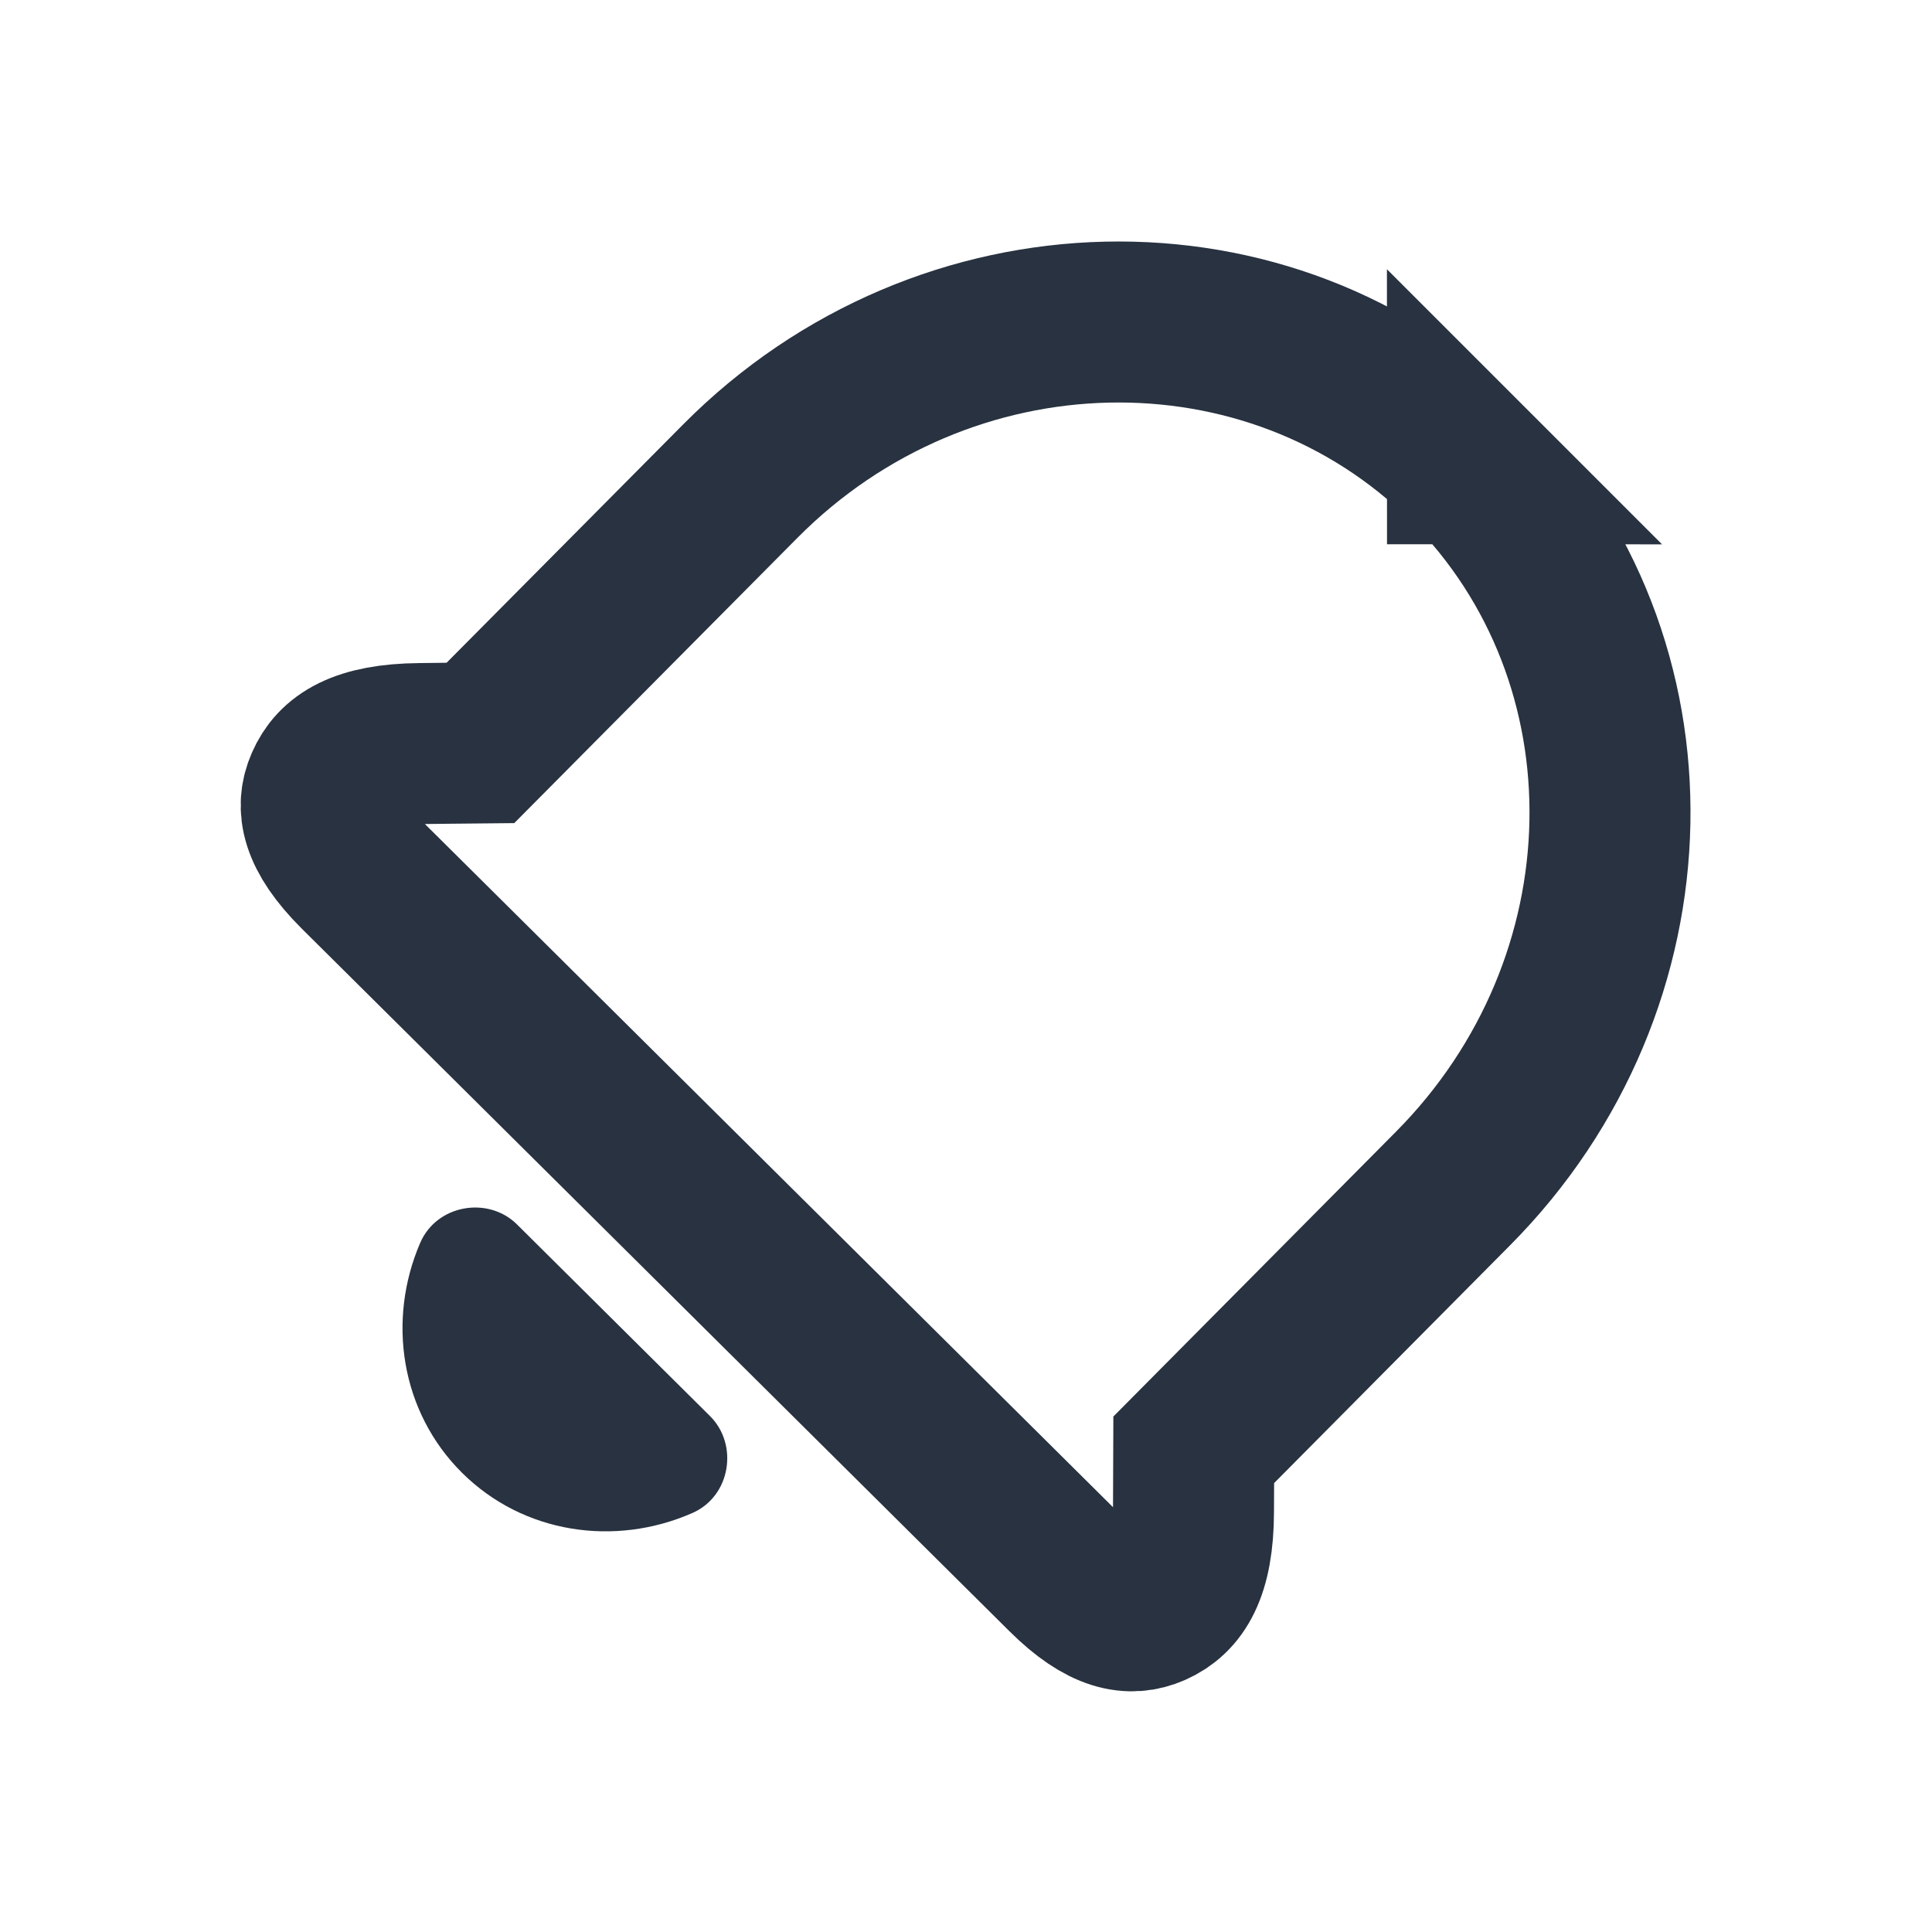 <?xml version="1.0" encoding="UTF-8"?>
<svg width="24px" height="24px" viewBox="0 0 24 24" version="1.1" xmlns="http://www.w3.org/2000/svg" xmlns:xlink="http://www.w3.org/1999/xlink">
    <!-- Generator: sketchtool 51.1 (57501) - http://www.bohemiancoding.com/sketch -->
    <title>7F671D82-10DD-41C4-897E-A38410EA03CF</title>
    <desc>Created with sketchtool.</desc>
    <defs></defs>
    <g id="Symbols" stroke="none" stroke-width="1" fill="none" fill-rule="evenodd">
        <g id="Notifiche">
            <path d="M5.22,15.439 C5.426,14.962 6.065,14.856 6.422,15.21 L8.82,17.591 C9.177,17.946 9.077,18.587 8.601,18.795 C7.641,19.217 6.504,19.054 5.74,18.296 C4.977,17.538 4.805,16.401 5.22,15.439 Z" id="Combined-Shape" fill="#283240" fill-rule="nonzero"></path>
            <path d="M18.23,5.761 C15.787,3.338 11.734,3.421 9.198,5.975 L5.968,9.229 L5.558,9.233 L5.217,9.237 C4.473,9.244 4.175,9.452 4.045,9.752 C3.928,10.02 3.969,10.341 4.449,10.822 L13.246,19.556 C13.727,20.033 14.048,20.072 14.318,19.954 C14.618,19.821 14.824,19.522 14.826,18.777 L14.829,18.01 L18.05,14.764 C20.584,12.211 20.653,8.188 18.23,5.761 Z M18.23,5.761 C18.23,5.76 18.229,5.76 18.229,5.759 L18.232,5.762 C18.231,5.762 18.231,5.761 18.23,5.761 Z" id="Path" stroke="#283240" stroke-width="2"></path>
        </g>
    </g>
</svg>